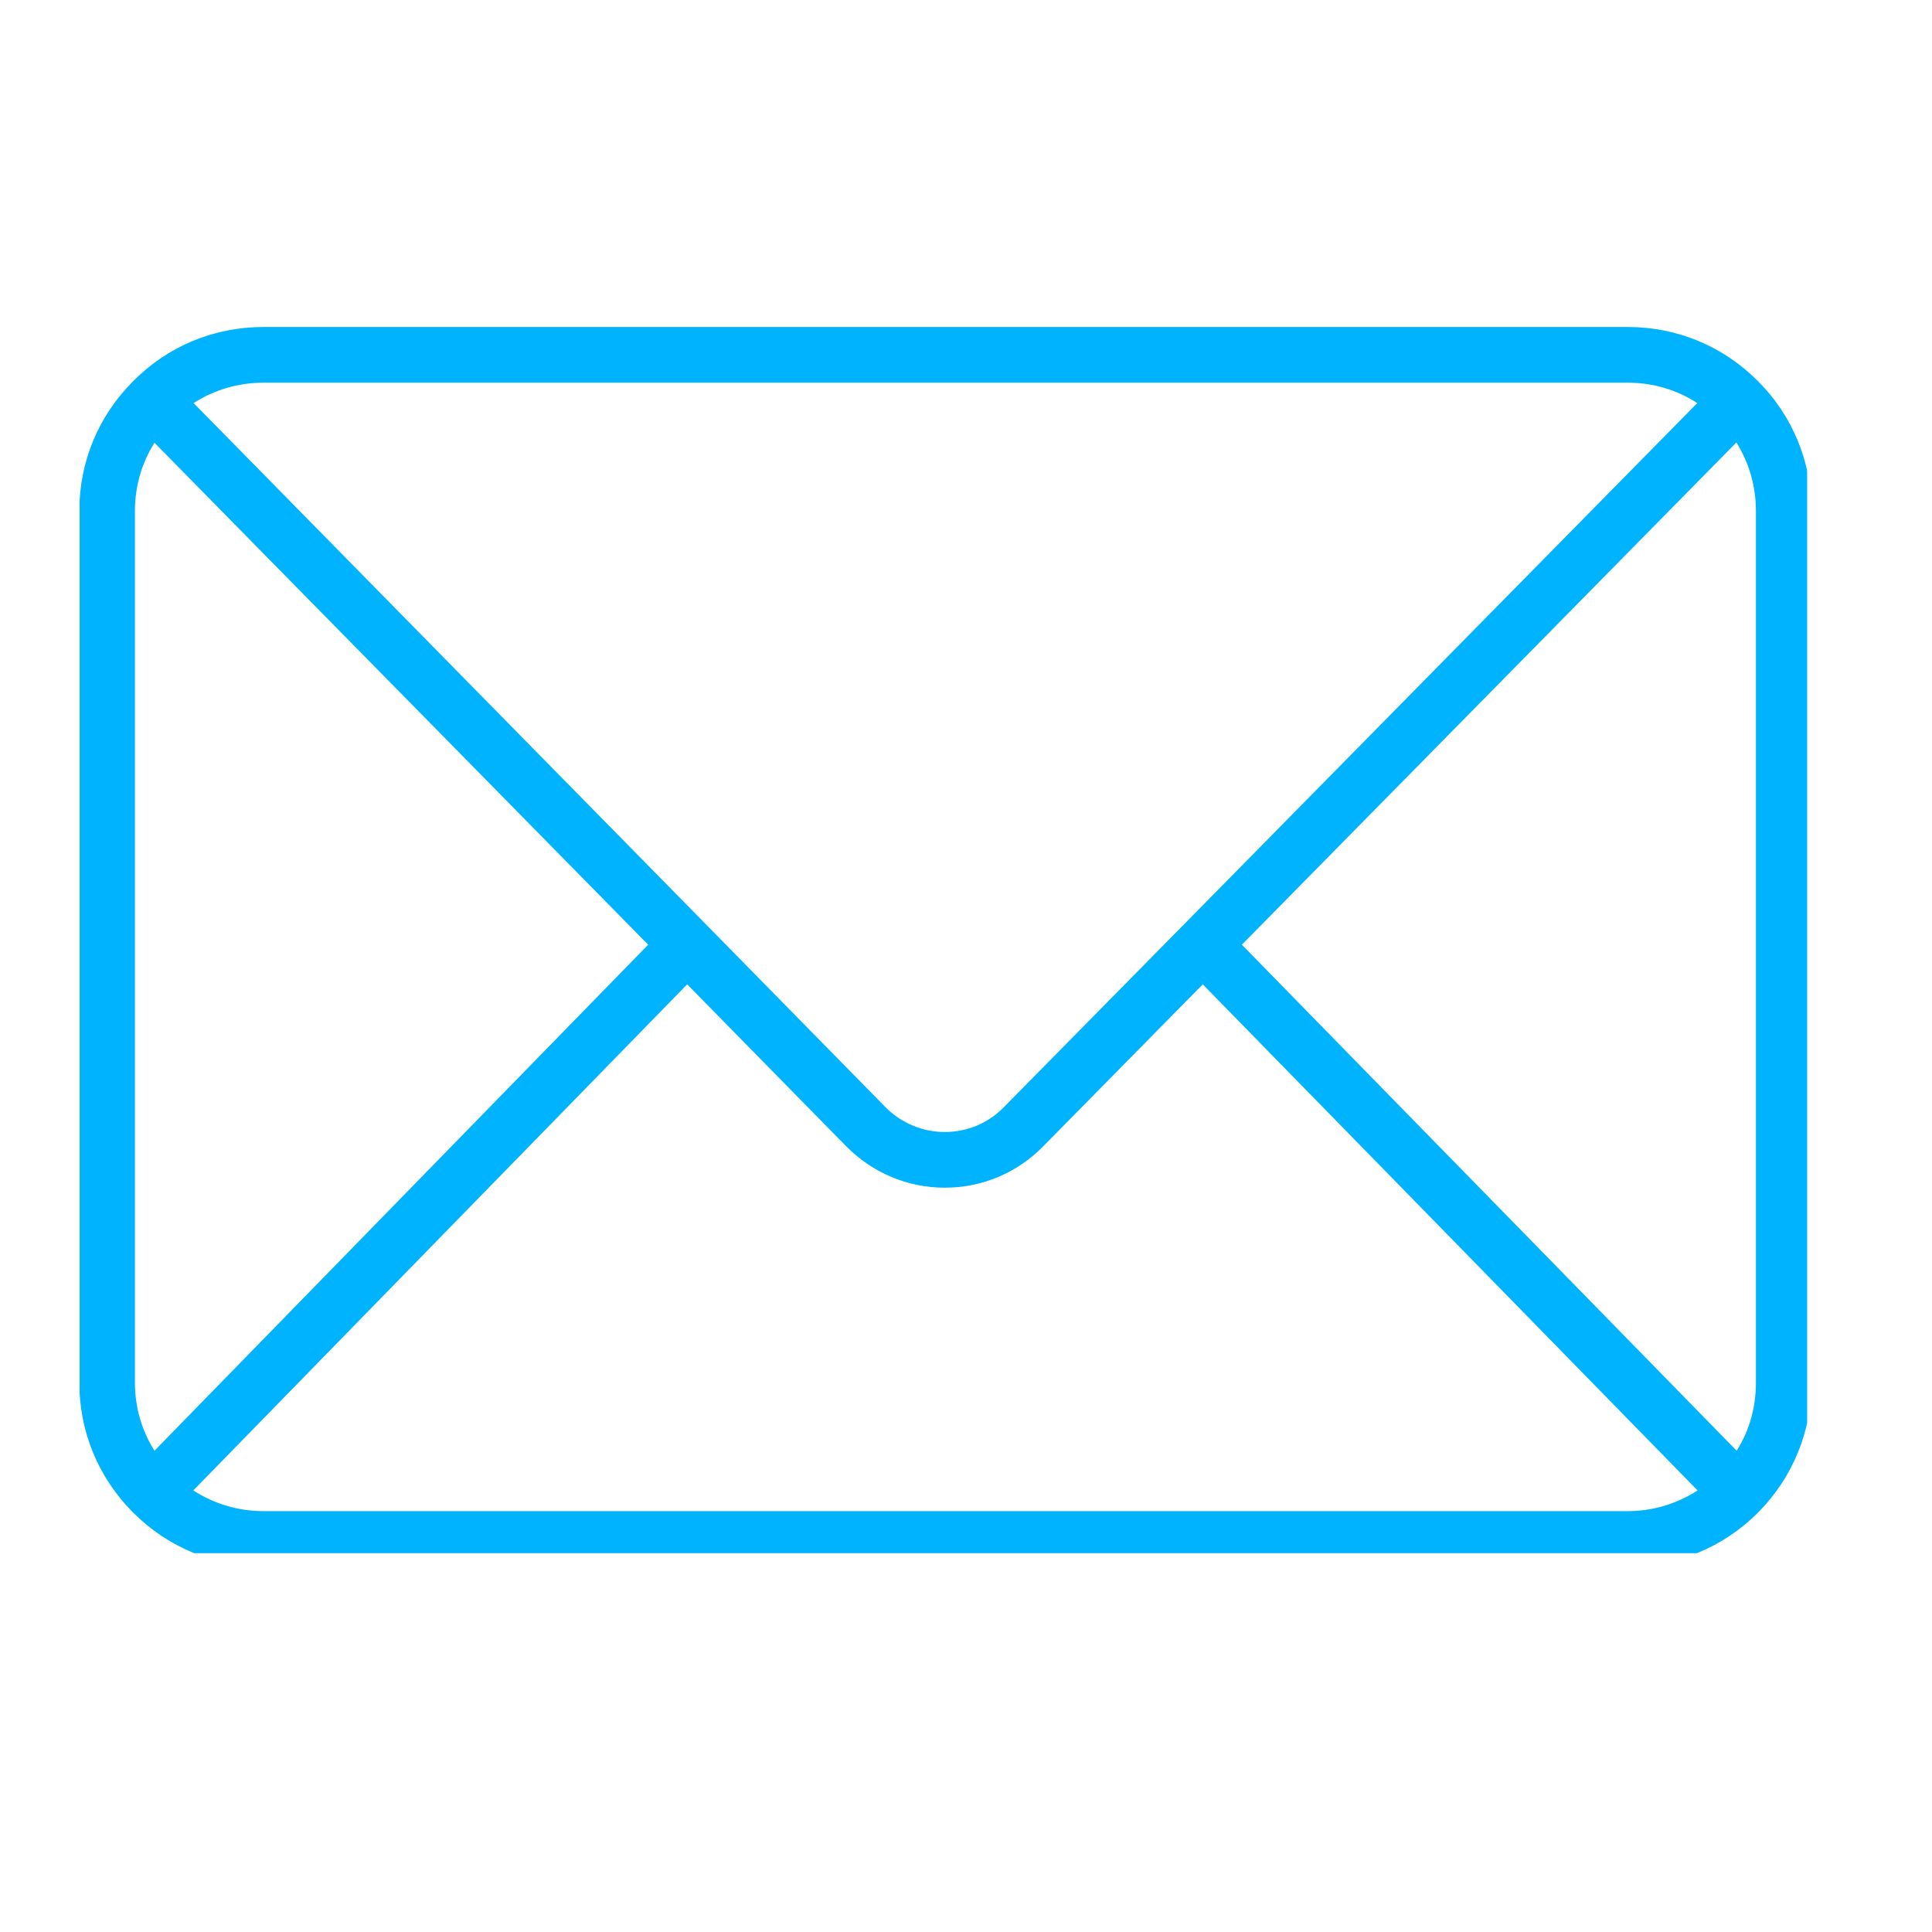 <svg xmlns="http://www.w3.org/2000/svg" xmlns:xlink="http://www.w3.org/1999/xlink" width="34" zoomAndPan="magnify" viewBox="0 0 25.5 25.5" height="34" preserveAspectRatio="xMidYMid meet" version="1.0"><defs><clipPath id="7af18fae26"><path d="M 1.051 4.316 L 23.852 4.316 L 23.852 20.5 L 1.051 20.5 Z M 1.051 4.316 " clip-rule="nonzero"/></clipPath></defs><g clip-path="url(#7af18fae26)"><path fill="#00b3ff" d="M 3.477 19.945 C 3.141 19.945 2.824 19.848 2.551 19.672 L 9.07 12.992 L 11.168 15.129 C 11.516 15.48 11.977 15.676 12.469 15.676 C 12.965 15.676 13.426 15.48 13.77 15.129 L 15.875 12.992 L 22.406 19.672 C 22.133 19.848 21.816 19.945 21.484 19.945 Z M 2.039 19.148 C 1.871 18.883 1.781 18.574 1.781 18.25 L 1.781 6.742 C 1.781 6.418 1.871 6.109 2.039 5.844 L 8.555 12.469 Z M 3.477 5.051 L 21.484 5.051 C 21.816 5.051 22.133 5.145 22.402 5.32 L 15.617 12.211 L 13.246 14.617 C 13.043 14.824 12.766 14.941 12.469 14.941 C 12.176 14.941 11.898 14.824 11.691 14.617 L 9.328 12.211 L 2.555 5.32 C 2.828 5.145 3.145 5.051 3.477 5.051 Z M 16.391 12.469 L 22.918 5.84 C 23.086 6.109 23.176 6.418 23.176 6.742 L 23.176 18.25 C 23.176 18.574 23.09 18.883 22.922 19.148 Z M 23.207 5.035 C 23.207 5.035 23.207 5.031 23.207 5.031 C 23.207 5.031 23.203 5.031 23.203 5.031 C 22.746 4.57 22.137 4.316 21.484 4.316 L 3.477 4.316 C 2.824 4.316 2.211 4.57 1.754 5.035 C 1.297 5.492 1.047 6.098 1.047 6.742 L 1.047 18.25 C 1.047 18.895 1.297 19.5 1.75 19.957 C 1.75 19.961 1.754 19.961 1.754 19.961 C 1.754 19.961 1.754 19.965 1.758 19.965 C 2.215 20.422 2.824 20.676 3.477 20.676 L 21.484 20.676 C 22.137 20.676 22.746 20.422 23.203 19.965 C 23.203 19.965 23.203 19.965 23.203 19.961 C 23.207 19.961 23.207 19.961 23.207 19.961 C 23.66 19.504 23.91 18.895 23.91 18.25 L 23.91 6.742 C 23.91 6.098 23.66 5.488 23.207 5.035 " fill-opacity="1" fill-rule="nonzero"/></g></svg>